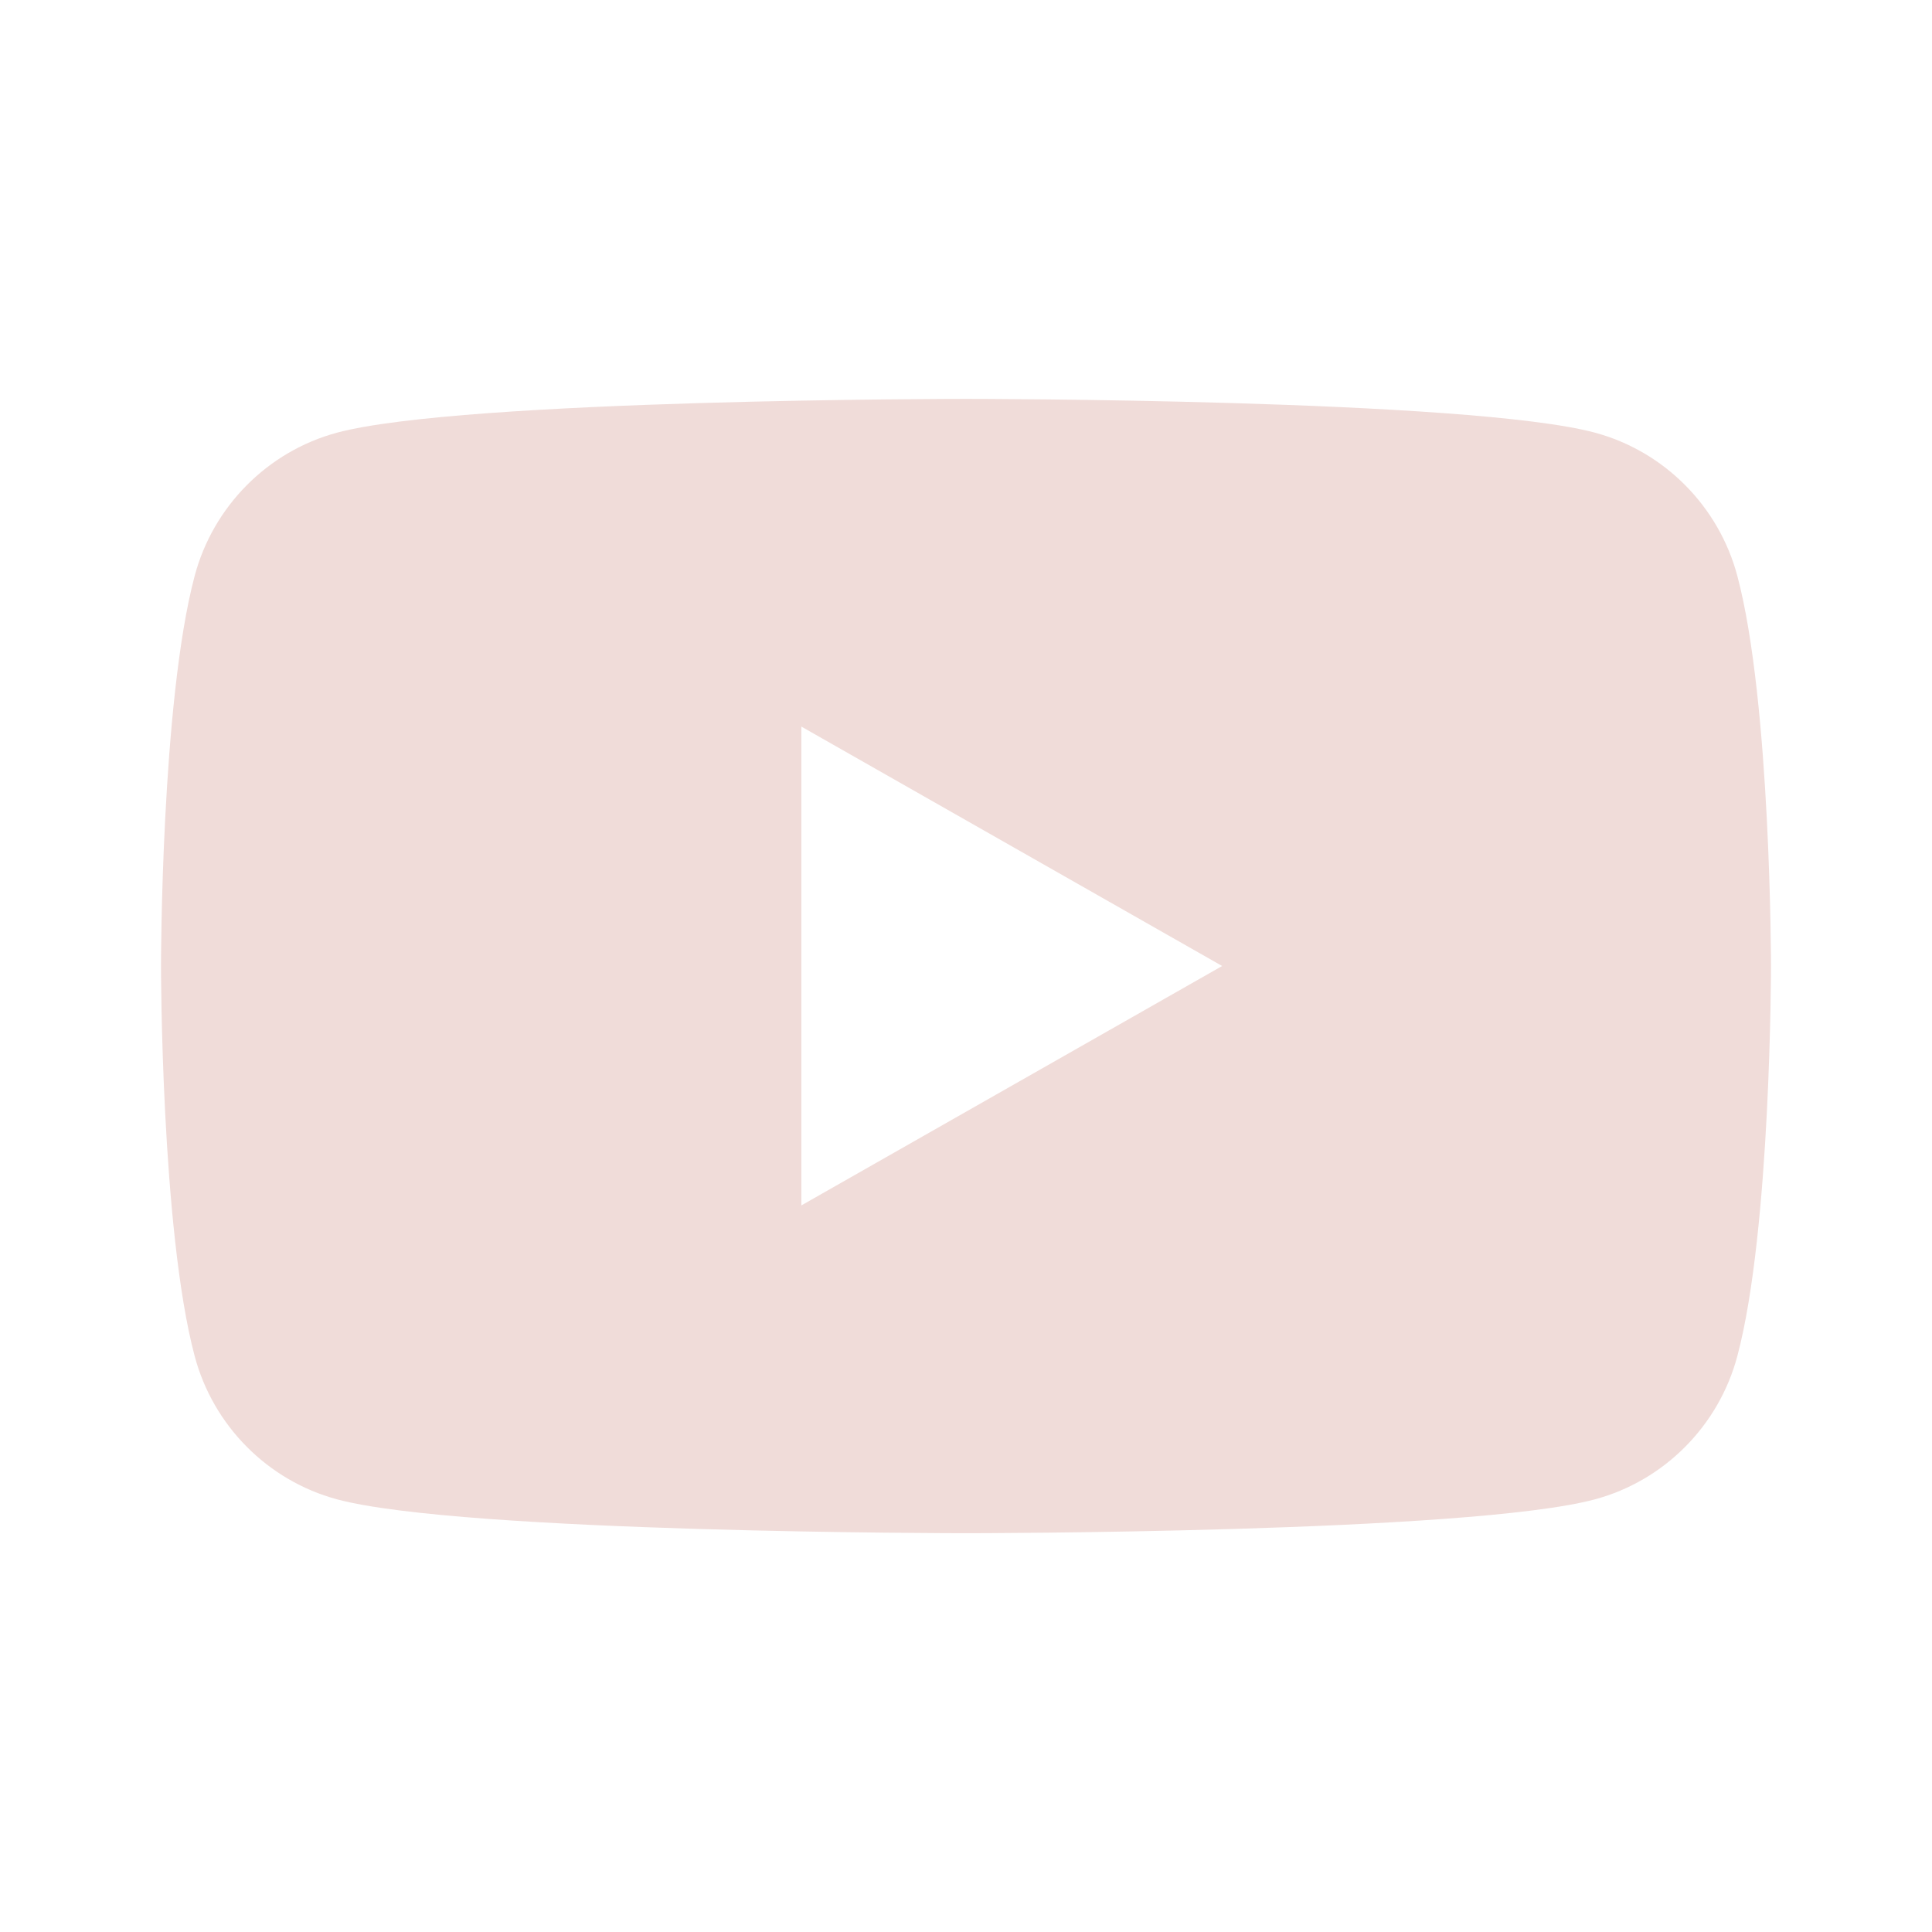 <svg width="24" height="24" viewBox="0 0 24 24" fill="none" xmlns="http://www.w3.org/2000/svg">
<path fill-rule="evenodd" clip-rule="evenodd" d="M19.814 5.375C20.674 5.607 21.352 6.289 21.582 7.155C22 8.725 22 12 22 12C22 12 22 15.275 21.582 16.845C21.352 17.711 20.674 18.393 19.814 18.625C18.254 19.046 12 19.046 12 19.046C12 19.046 5.746 19.046 4.186 18.625C3.326 18.393 2.648 17.711 2.418 16.845C2 15.275 2 12 2 12C2 12 2 8.725 2.418 7.155C2.648 6.289 3.326 5.607 4.186 5.375C5.746 4.955 12 4.955 12 4.955C12 4.955 18.254 4.955 19.814 5.375ZM15.182 12L9.955 14.974V9.026L15.182 12Z" fill="#F0DCD9"/>
</svg>
